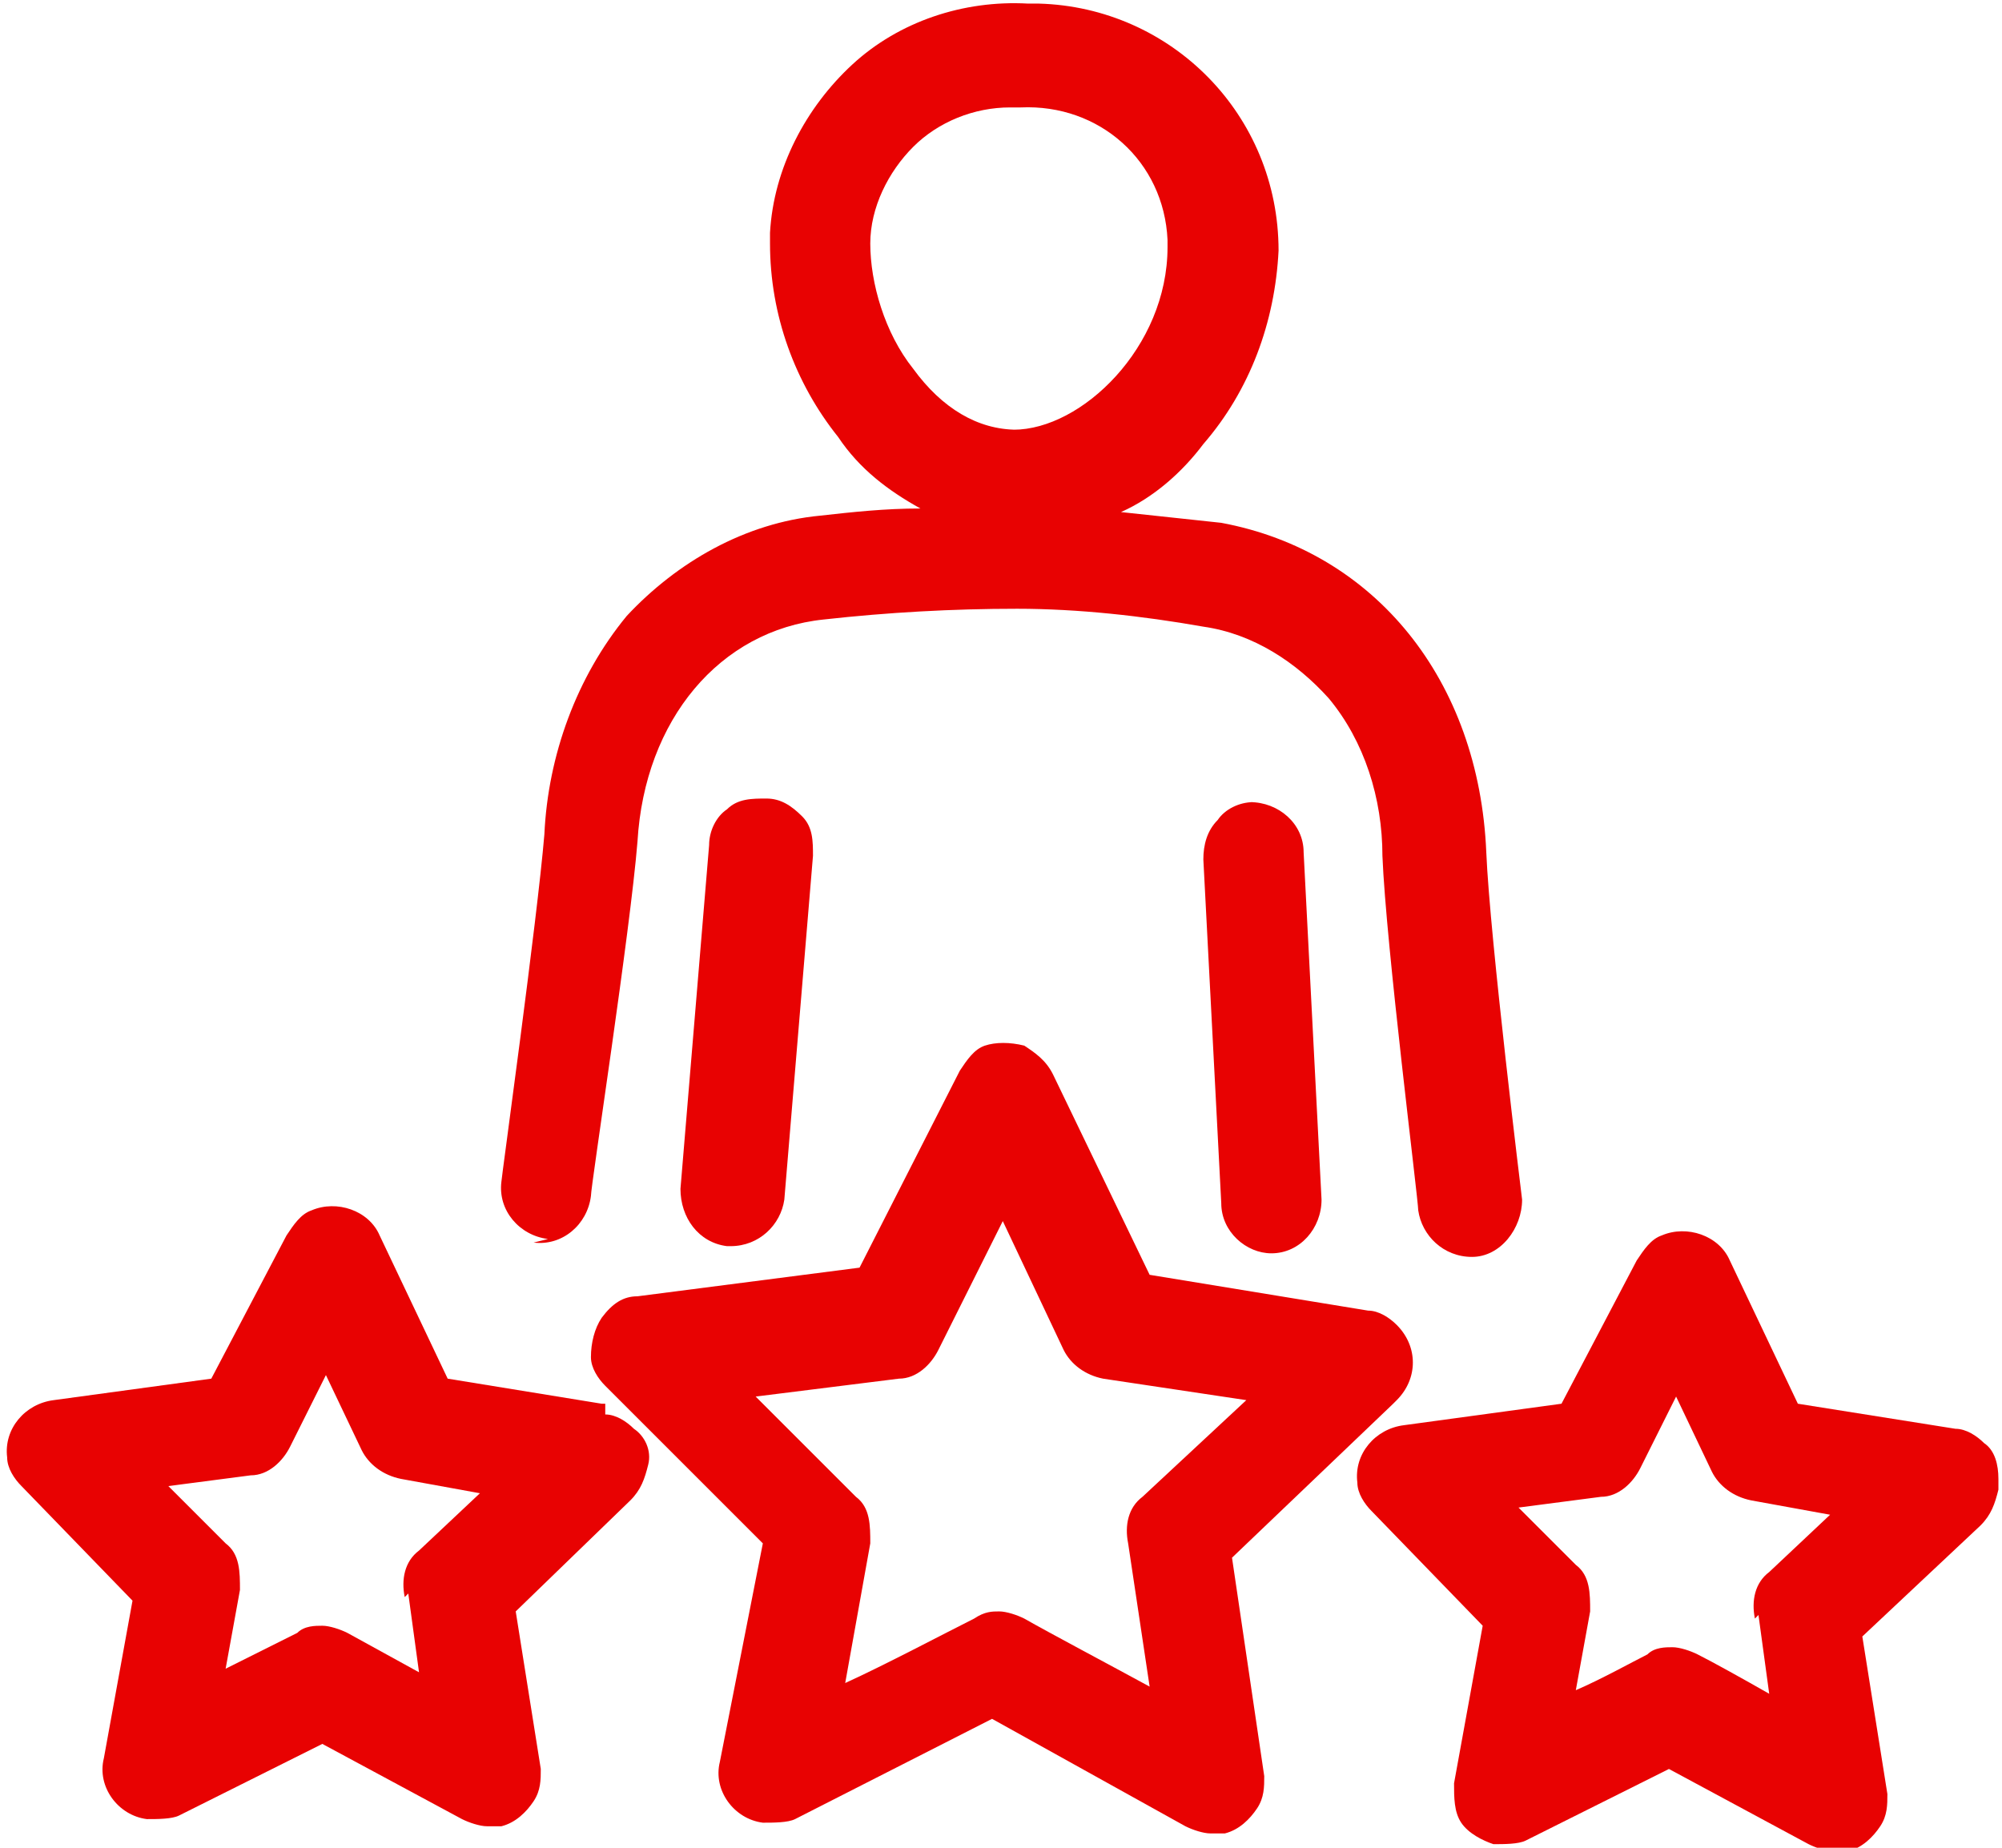<?xml version="1.0" encoding="UTF-8"?>
<svg id="Layer_1" xmlns="http://www.w3.org/2000/svg" version="1.1" viewBox="0 0 55.9 51.6">
  <!-- Generator: Adobe Illustrator 29.3.1, SVG Export Plug-In . SVG Version: 2.1.0 Build 151)  -->
  <defs>
    <style>
      .st0 {
        fill: #e80202;
      }
    </style>
  </defs>
  <path class="st0" d="M20.3,22.6c-.3.2-.5.6-.5,1l-.8,9.6c0,.8.5,1.5,1.3,1.6h.1s0,0,0,0c.8,0,1.4-.6,1.5-1.3l.8-9.6c0-.4,0-.8-.3-1.1s-.6-.5-1-.5c-.4,0-.8,0-1.1.3Z"/>
  <path class="st0" d="M14.9,34.7c.8.1,1.5-.5,1.6-1.3,0-.3,1.1-7.4,1.3-9.9.2-3.4,2.3-5.9,5.2-6.2,1.8-.2,3.6-.3,5.4-.3,1.7,0,3.5.2,5.2.5,1.4.2,2.6,1,3.5,2,1,1.2,1.5,2.8,1.5,4.4.1,2.5,1,9.6,1,9.9.1.7.7,1.3,1.5,1.3h0c.8,0,1.4-.8,1.4-1.6,0,0-.9-7.3-1-9.7-.2-4.8-3.1-8.4-7.4-9.2-.9-.1-1.9-.2-2.8-.3.9-.4,1.7-1.1,2.3-1.9,1.3-1.5,2-3.4,2.1-5.4,0-3.8-3-6.8-6.7-6.9-.1,0-.2,0-.3,0-1.8-.1-3.6.5-4.9,1.7s-2.2,2.9-2.3,4.7c0,.1,0,.2,0,.3,0,2,.7,3.9,1.9,5.4.6.9,1.4,1.5,2.3,2-1,0-1.9.1-2.8.2-2.1.2-4,1.3-5.4,2.8-1.4,1.7-2.2,3.9-2.3,6.1-.2,2.4-1.2,9.6-1.2,9.7-.1.8.5,1.5,1.3,1.6ZM28.4,12c-1.1,0-2.1-.6-2.9-1.7-.8-1-1.2-2.4-1.2-3.5,0-1,.5-2,1.2-2.7.7-.7,1.7-1.1,2.7-1.1s0,0,.1,0c0,0,.2,0,.2,0h0s0,0,0,0c2.2-.1,4,1.5,4.1,3.7,0,0,0,.2,0,.2,0,2.8-2.4,5.1-4.3,5.1Z"/>
  <path class="st0" d="M35,22.4h0c-.4,0-.8.2-1,.5-.3.3-.4.7-.4,1.1l.5,9.6c0,.8.7,1.4,1.4,1.4h0s0,0,0,0c.8,0,1.4-.7,1.4-1.5l-.5-9.7c0-.8-.7-1.4-1.5-1.4Z"/>
  <path class="st0" d="M39,39.1c.6-.6.6-1.5,0-2.1-.2-.2-.5-.4-.8-.4l-6.1-1-2.7-5.6c-.2-.4-.5-.6-.8-.8-.4-.1-.8-.1-1.1,0-.3.1-.5.4-.7.7l-2.8,5.5-6.2.8c-.4,0-.7.2-1,.6-.2.3-.3.7-.3,1.1,0,.3.2.6.4.8l4.4,4.4-1.2,6.1c-.2.8.4,1.6,1.2,1.7.3,0,.7,0,.9-.1l5.5-2.8,5.4,3c.2.1.5.2.7.2s.3,0,.4,0c.4-.1.7-.4.9-.7.2-.3.2-.6.2-.9l-.9-6.1,4.5-4.3ZM31.5,43.1l.6,4c-1.1-.6-2.8-1.5-3.5-1.9-.2-.1-.5-.2-.7-.2s-.4,0-.7.2c-.8.4-2.5,1.3-3.6,1.8l.7-3.9c0-.5,0-1-.4-1.3l-2.8-2.8,4-.5c.5,0,.9-.4,1.1-.8l1.8-3.6,1.7,3.6c.2.4.6.7,1.1.8l4,.6-2.9,2.7c-.4.3-.5.8-.4,1.3Z"/>
  <path class="st0" d="M55.8,41.3c0-.4-.1-.8-.4-1-.2-.2-.5-.4-.8-.4l-4.4-.7-1.9-4c-.3-.7-1.2-1-1.9-.7-.3.1-.5.4-.7.7l-2.1,4-4.4.6c-.8.1-1.4.8-1.3,1.6,0,.3.2.6.4.8l3.1,3.2-.8,4.4c0,.4,0,.8.2,1.1s.6.5.9.6c.3,0,.7,0,.9-.1l4-2,3.9,2.1c.2.1.5.2.7.2s.3,0,.4,0c.4-.1.7-.4.9-.7.2-.3.2-.6.2-.9l-.7-4.4,3.3-3.1c.3-.3.4-.6.5-1ZM49.1,45.1l.3,2.2c-.7-.4-1.6-.9-2-1.1-.2-.1-.5-.2-.7-.2s-.5,0-.7.2c-.4.2-1.3.7-2,1l.4-2.2c0-.5,0-1-.4-1.3l-1.6-1.6,2.3-.3c.5,0,.9-.4,1.1-.8l1-2,1,2.1c.2.4.6.7,1.1.8l2.2.4-1.7,1.6c-.4.3-.5.8-.4,1.3Z"/>
  <path class="st0" d="M16.9,39.2h-.1s0,0,0,0l-4.3-.7-1.9-4c-.3-.7-1.2-1-1.9-.7-.3.1-.5.4-.7.7l-2.1,4-4.4.6c-.8.1-1.4.8-1.3,1.6,0,.3.2.6.4.8l3.1,3.2-.8,4.4c-.2.8.4,1.6,1.2,1.7.3,0,.7,0,.9-.1l4-2,3.9,2.1c.2.1.5.2.7.2s.3,0,.4,0c.4-.1.7-.4.9-.7.2-.3.2-.6.2-.9l-.7-4.4,3.2-3.1c.3-.3.4-.6.5-1s-.1-.8-.4-1c-.2-.2-.5-.4-.8-.4ZM11.4,44.5l.3,2.2-2-1.1c-.2-.1-.5-.2-.7-.2s-.5,0-.7.2l-2,1,.4-2.2c0-.5,0-1-.4-1.3l-1.6-1.6,2.3-.3c.5,0,.9-.4,1.1-.8l1-2,1,2.1c.2.4.6.7,1.1.8l2.2.4-1.7,1.6c-.4.3-.5.8-.4,1.3Z"/>
</svg>